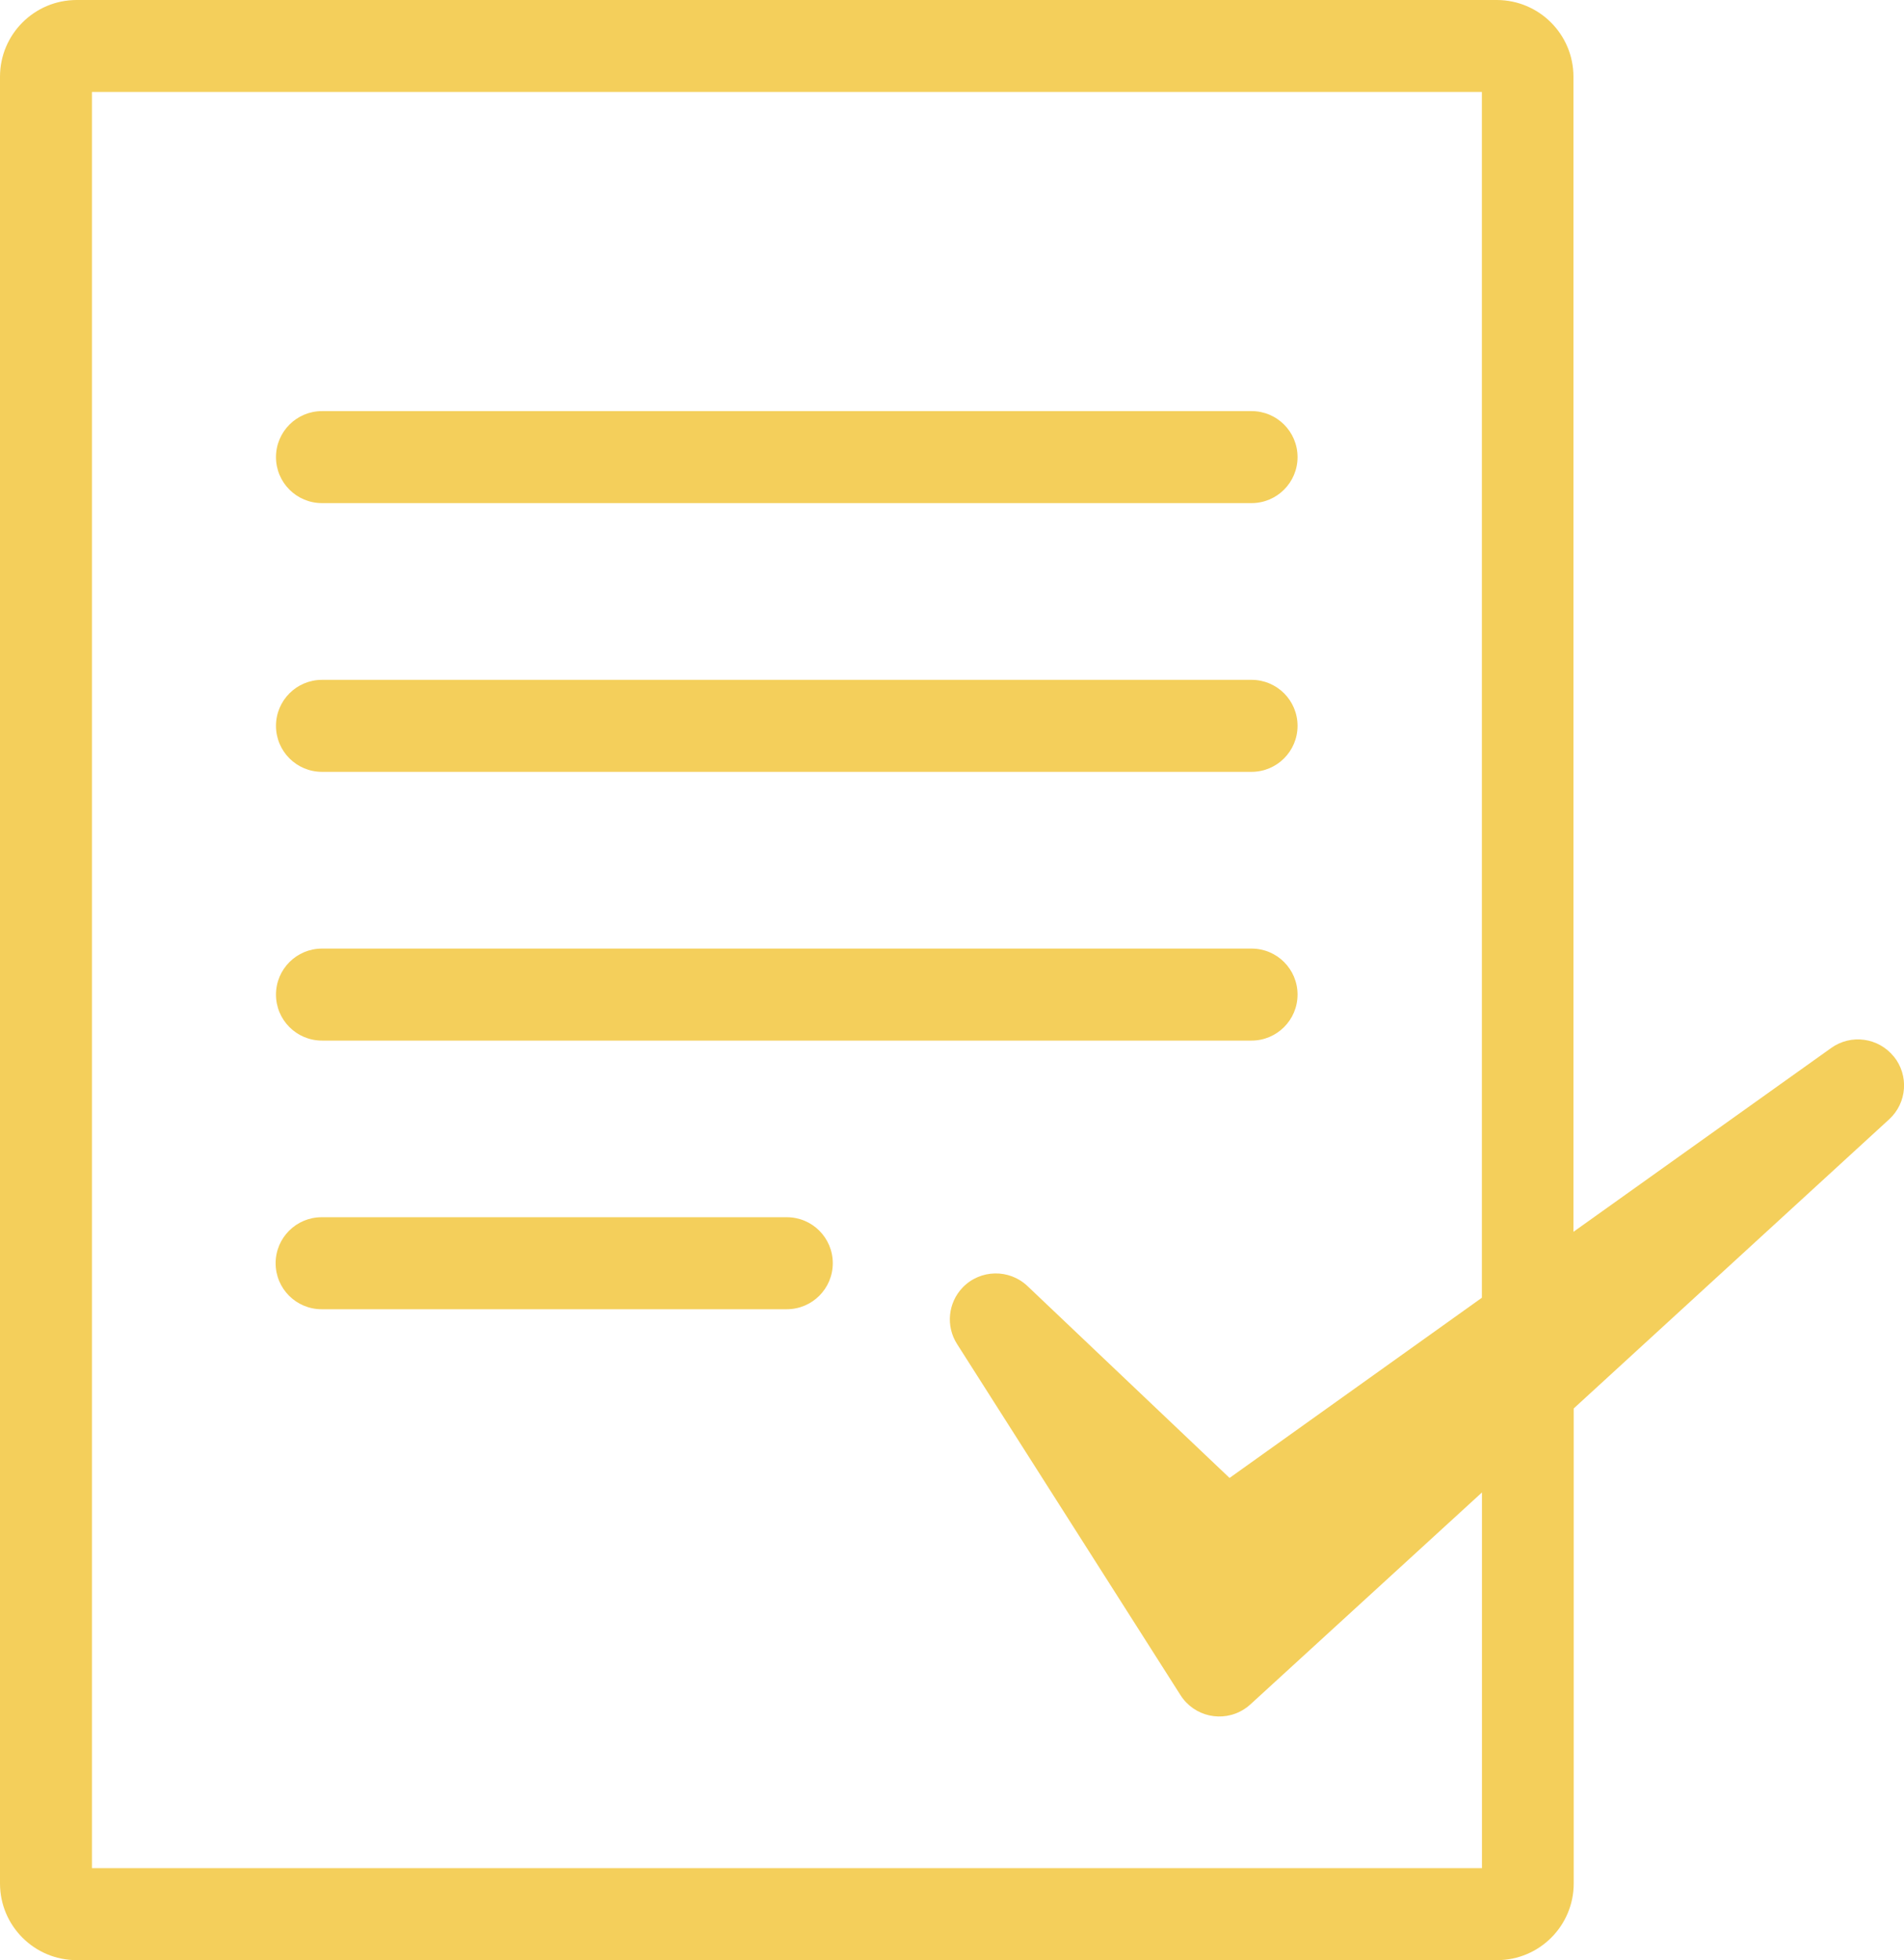 <?xml version="1.0" encoding="UTF-8"?>
<svg id="_レイヤー_2" data-name="レイヤー 2" xmlns="http://www.w3.org/2000/svg" viewBox="0 0 213.93 220.27">
  <defs>
    <style>
      .cls-1 {
        fill: #f4cf5b;
        stroke-width: 0px;
      }
    </style>
  </defs>
  <g id="_レイヤー_1-2" data-name="レイヤー 1">
    <g id="icon3">
      <g id="_レイヤー_2-2" data-name="レイヤー 2">
        <g id="_レイヤー_1-2" data-name="レイヤー 1-2">
          <path class="cls-1" d="m36.18,56.54h104.44c2.85,0,5.17-2.31,5.17-5.17s-2.31-5.17-5.17-5.17H36.18c-2.85,0-5.17,2.31-5.17,5.17s2.31,5.17,5.17,5.17Z"/>
          <path class="cls-1" d="m36.18,86.74h104.44c2.85,0,5.17-2.31,5.17-5.17s-2.31-5.17-5.17-5.17H36.18c-2.85,0-5.17,2.31-5.17,5.17s2.31,5.17,5.17,5.17Z"/>
          <path class="cls-1" d="m36.18,116.94h104.44c2.85,0,5.17-2.31,5.17-5.17s-2.31-5.17-5.17-5.17H36.18c-2.85,0-5.17,2.31-5.17,5.17s2.31,5.17,5.17,5.17Z"/>
          <path class="cls-1" d="m88.4,136.79h-52.26c-2.85,0-5.17,2.31-5.17,5.17s2.31,5.17,5.17,5.17h52.26c2.85,0,5.17-2.31,5.17-5.17s-2.31-5.17-5.17-5.17Z"/>
          <path class="cls-1" d="m212.77,118.72c-1.72-2.12-4.8-2.54-7.02-.95l-28.96,20.66V8.62c0-4.75-3.84-8.6-8.59-8.62H8.62C3.86,0,0,3.86,0,8.62h0v203.04c0,4.76,3.86,8.62,8.62,8.62h159.58c4.76,0,8.62-3.86,8.62-8.62v-53.38l35.45-32.5c2.01-1.85,2.23-4.94.51-7.06Zm-46.28,91.22H10.33V10.33h156.17v135.51l-28.35,20.25-22.69-21.55c-2.06-1.97-5.33-1.9-7.3.15-1.65,1.72-1.91,4.35-.62,6.36l25.1,39.45c1.53,2.41,4.72,3.12,7.13,1.59.26-.16.5-.35.72-.55l26.02-23.82v42.23Z"/>
        </g>
      </g>
    </g>
  </g>
</svg>